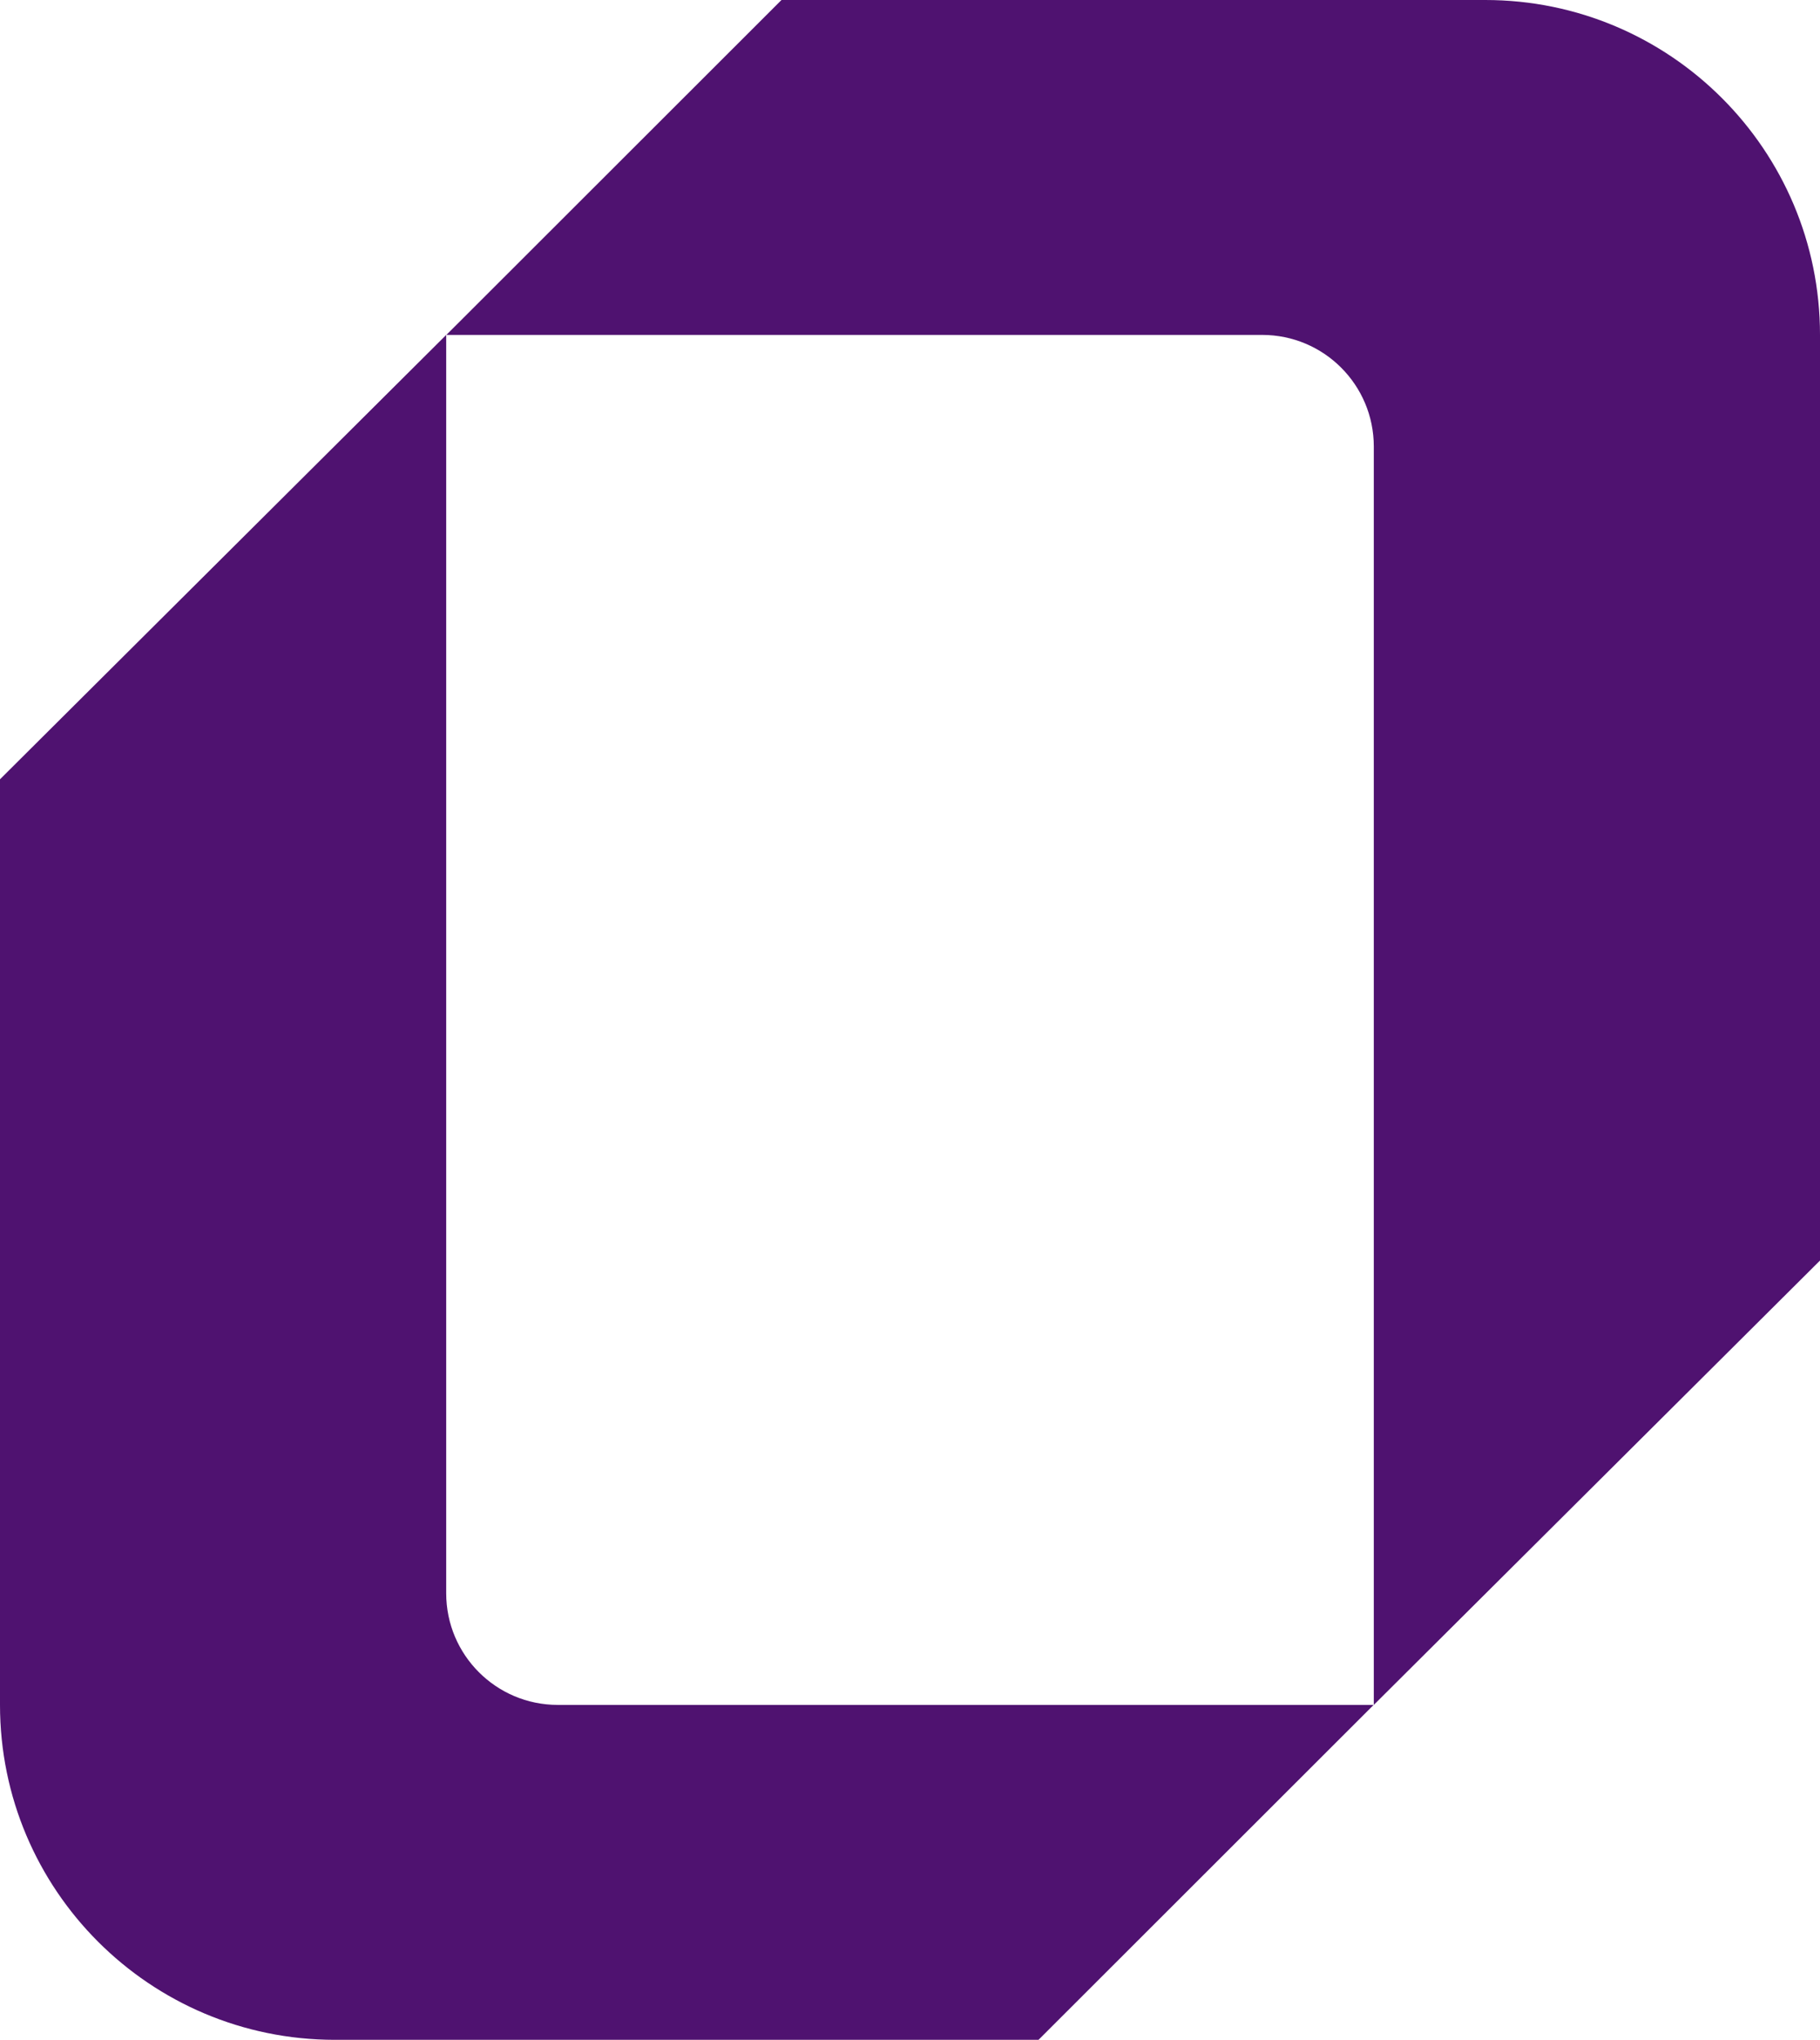<svg xmlns="http://www.w3.org/2000/svg" id="Camada_2" data-name="Camada 2" viewBox="0 0 360 403.3"><defs><style>      .cls-1 {        fill: #4f1270;      }    </style></defs><g id="Camada_1-2" data-name="Camada 1"><g><path class="cls-1" d="M0,154.08L88.26,66.22v248.8c0,12.19,9.88,22.07,22.07,22.07h161.38l-66.29,66.22H66.22C29.65,403.3,0,373.66,0,337.09V154.08Z"></path><path class="cls-1" d="M293.78,0H154.58S88.29,66.22,88.29,66.22H249.67c12.19,0,22.07,9.88,22.07,22.07v248.8s88.26-87.86,88.26-87.86V66.22C360,29.65,330.35,0,293.78,0Z"></path></g></g></svg>